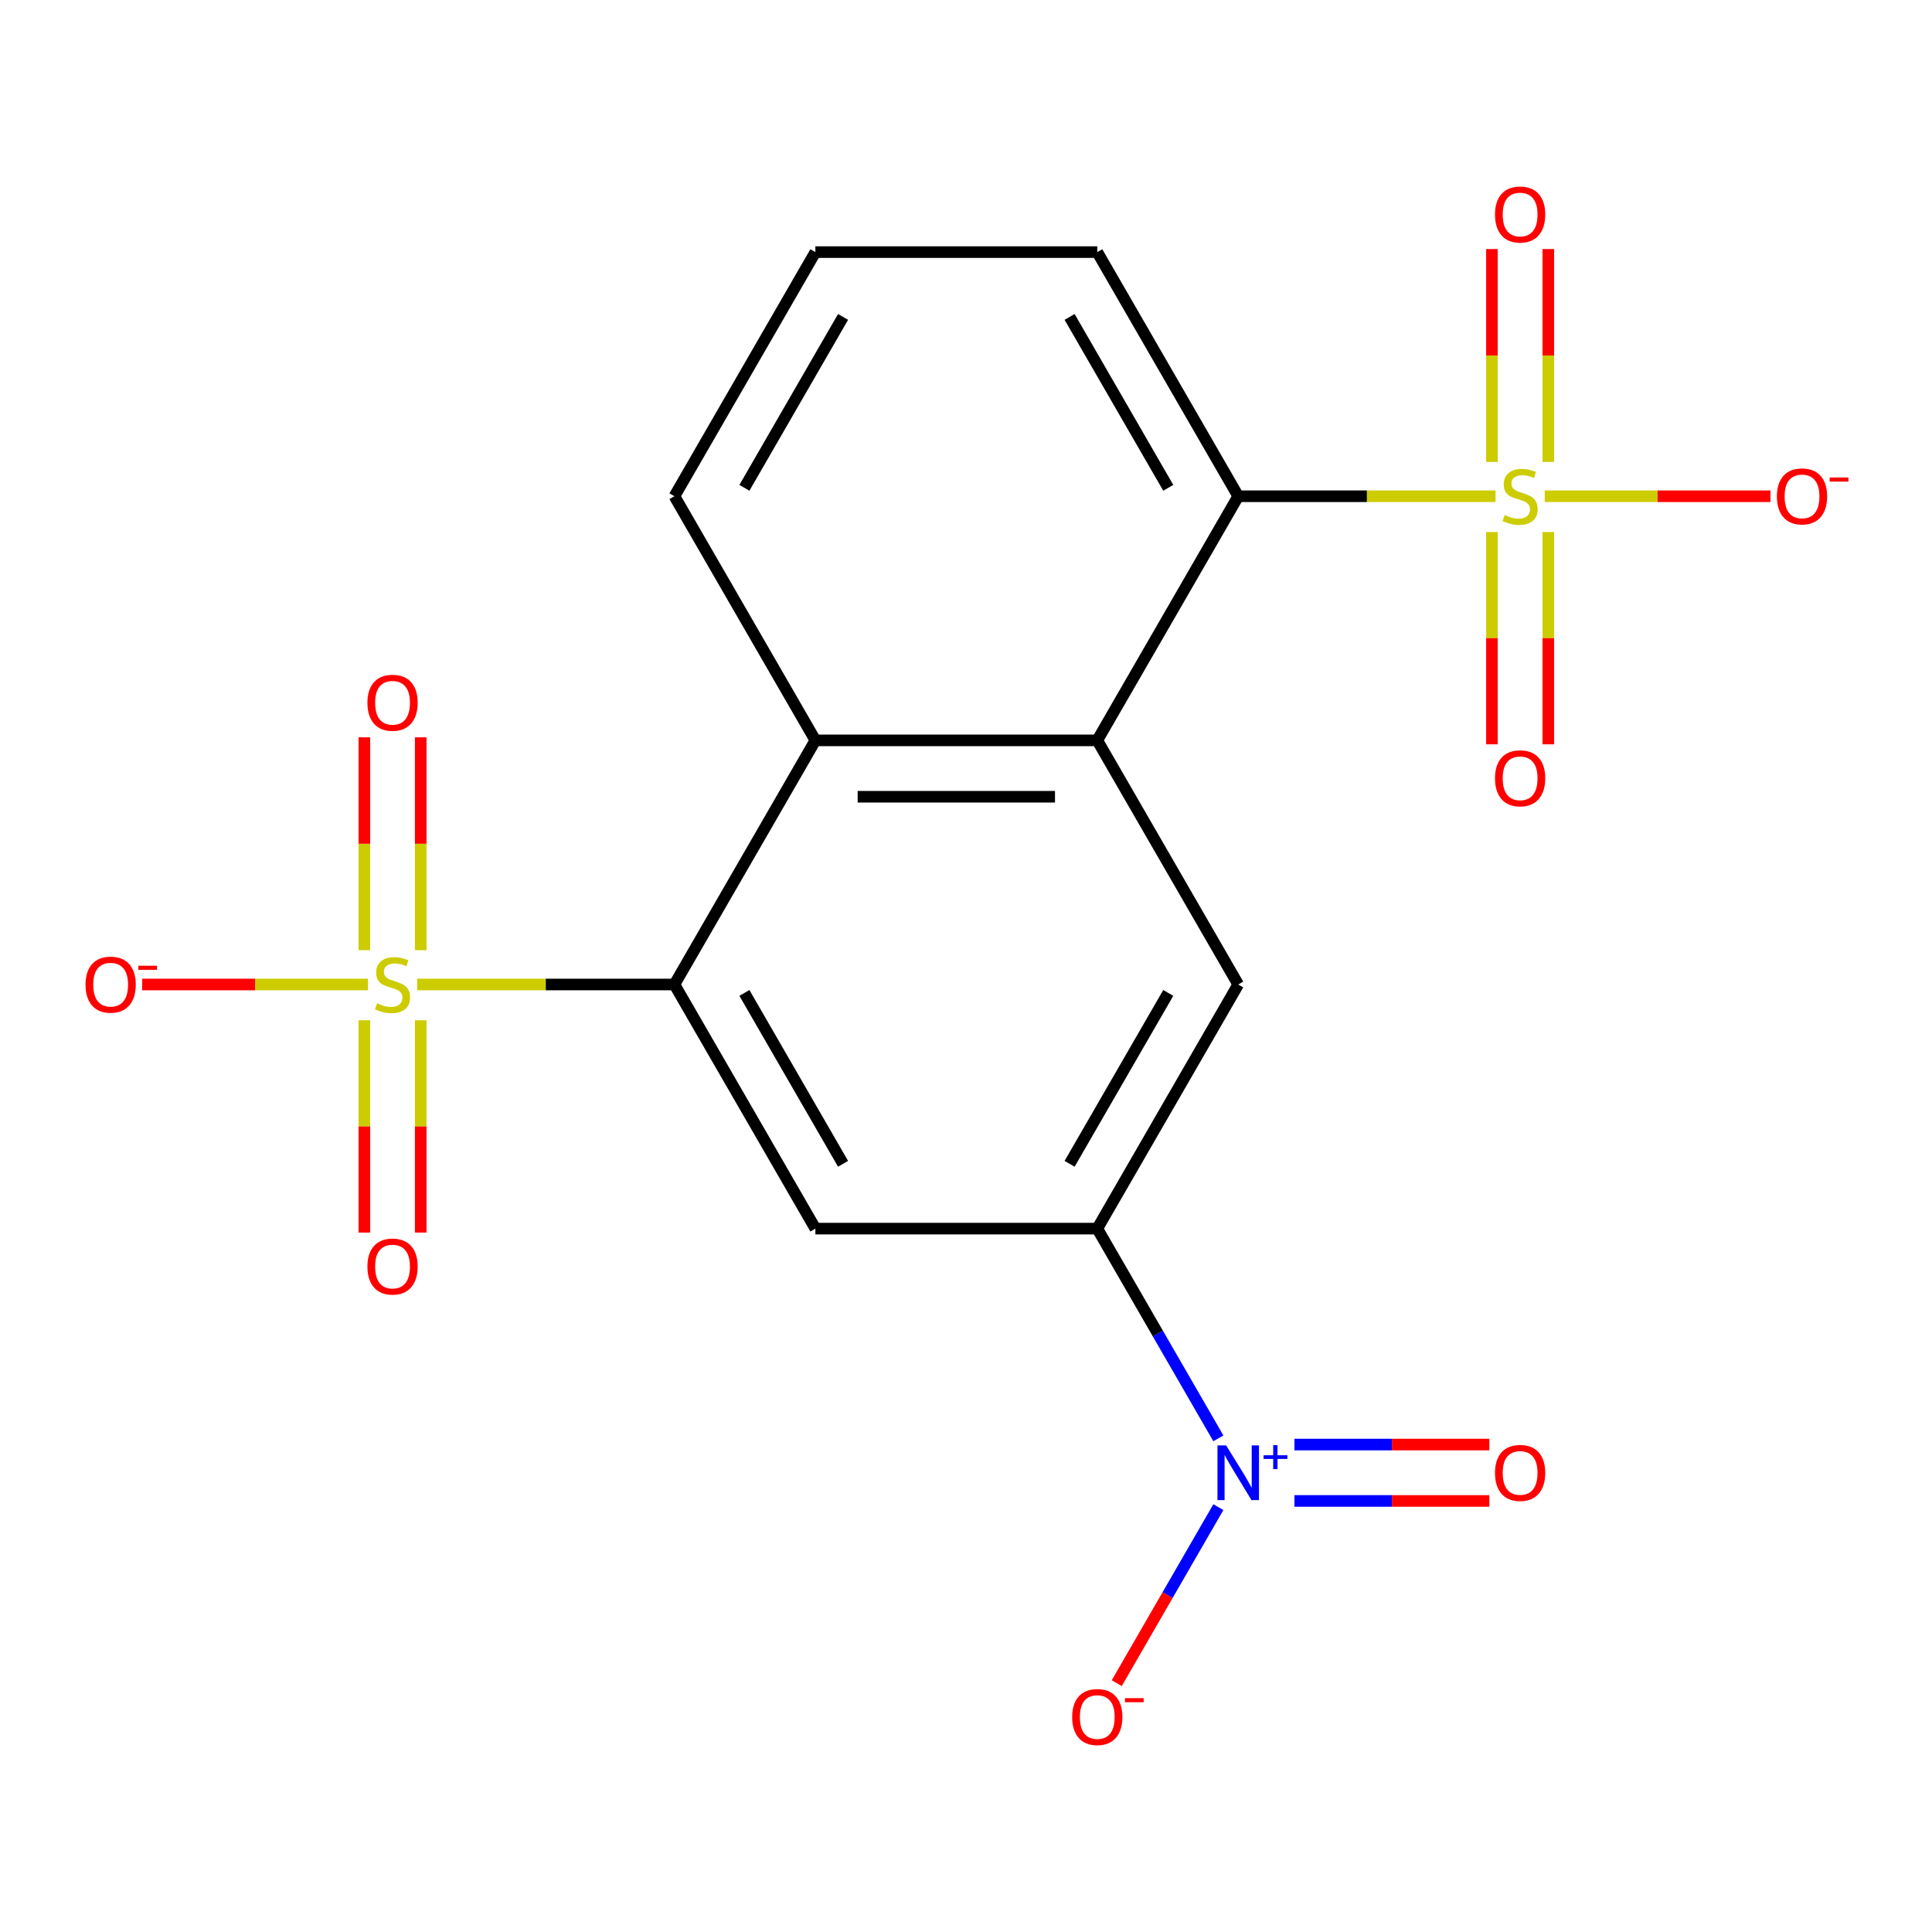<?xml version='1.0' encoding='iso-8859-1'?>
<svg version='1.1' baseProfile='full'
              xmlns='http://www.w3.org/2000/svg'
                      xmlns:rdkit='http://www.rdkit.org/xml'
                      xmlns:xlink='http://www.w3.org/1999/xlink'
                  xml:space='preserve'
width='1000px' height='1000px' viewBox='0 0 1000 1000'>
<!-- END OF HEADER -->
<rect style='opacity:1.0;fill:#FFFFFF;stroke:none' width='1000' height='1000' x='0' y='0'> </rect>
<path class='bond-1' d='M 215.908,509.574 L 282.498,509.574' style='fill:none;fill-rule:evenodd;stroke:#CCCC00;stroke-width:6px;stroke-linecap:butt;stroke-linejoin:miter;stroke-opacity:1' />
<path class='bond-1' d='M 282.498,509.574 L 349.088,509.574' style='fill:none;fill-rule:evenodd;stroke:#000000;stroke-width:6px;stroke-linecap:butt;stroke-linejoin:miter;stroke-opacity:1' />
<path class='bond-9' d='M 190.452,509.574 L 132.027,509.574' style='fill:none;fill-rule:evenodd;stroke:#CCCC00;stroke-width:6px;stroke-linecap:butt;stroke-linejoin:miter;stroke-opacity:1' />
<path class='bond-9' d='M 132.027,509.574 L 73.602,509.574' style='fill:none;fill-rule:evenodd;stroke:#FF0000;stroke-width:6px;stroke-linecap:butt;stroke-linejoin:miter;stroke-opacity:1' />
<path class='bond-11' d='M 188.589,528.102 L 188.589,583.04' style='fill:none;fill-rule:evenodd;stroke:#CCCC00;stroke-width:6px;stroke-linecap:butt;stroke-linejoin:miter;stroke-opacity:1' />
<path class='bond-11' d='M 188.589,583.04 L 188.589,637.978' style='fill:none;fill-rule:evenodd;stroke:#FF0000;stroke-width:6px;stroke-linecap:butt;stroke-linejoin:miter;stroke-opacity:1' />
<path class='bond-11' d='M 217.771,528.102 L 217.771,583.04' style='fill:none;fill-rule:evenodd;stroke:#CCCC00;stroke-width:6px;stroke-linecap:butt;stroke-linejoin:miter;stroke-opacity:1' />
<path class='bond-11' d='M 217.771,583.04 L 217.771,637.978' style='fill:none;fill-rule:evenodd;stroke:#FF0000;stroke-width:6px;stroke-linecap:butt;stroke-linejoin:miter;stroke-opacity:1' />
<path class='bond-12' d='M 217.771,491.806 L 217.771,436.718' style='fill:none;fill-rule:evenodd;stroke:#CCCC00;stroke-width:6px;stroke-linecap:butt;stroke-linejoin:miter;stroke-opacity:1' />
<path class='bond-12' d='M 217.771,436.718 L 217.771,381.629' style='fill:none;fill-rule:evenodd;stroke:#FF0000;stroke-width:6px;stroke-linecap:butt;stroke-linejoin:miter;stroke-opacity:1' />
<path class='bond-12' d='M 188.589,491.806 L 188.589,436.718' style='fill:none;fill-rule:evenodd;stroke:#CCCC00;stroke-width:6px;stroke-linecap:butt;stroke-linejoin:miter;stroke-opacity:1' />
<path class='bond-12' d='M 188.589,436.718 L 188.589,381.629' style='fill:none;fill-rule:evenodd;stroke:#FF0000;stroke-width:6px;stroke-linecap:butt;stroke-linejoin:miter;stroke-opacity:1' />
<path class='bond-0' d='M 774.085,256.854 L 707.494,256.854' style='fill:none;fill-rule:evenodd;stroke:#CCCC00;stroke-width:6px;stroke-linecap:butt;stroke-linejoin:miter;stroke-opacity:1' />
<path class='bond-0' d='M 707.494,256.854 L 640.904,256.854' style='fill:none;fill-rule:evenodd;stroke:#000000;stroke-width:6px;stroke-linecap:butt;stroke-linejoin:miter;stroke-opacity:1' />
<path class='bond-10' d='M 799.54,256.854 L 857.965,256.854' style='fill:none;fill-rule:evenodd;stroke:#CCCC00;stroke-width:6px;stroke-linecap:butt;stroke-linejoin:miter;stroke-opacity:1' />
<path class='bond-10' d='M 857.965,256.854 L 916.391,256.854' style='fill:none;fill-rule:evenodd;stroke:#FF0000;stroke-width:6px;stroke-linecap:butt;stroke-linejoin:miter;stroke-opacity:1' />
<path class='bond-13' d='M 801.403,239.086 L 801.403,183.998' style='fill:none;fill-rule:evenodd;stroke:#CCCC00;stroke-width:6px;stroke-linecap:butt;stroke-linejoin:miter;stroke-opacity:1' />
<path class='bond-13' d='M 801.403,183.998 L 801.403,128.909' style='fill:none;fill-rule:evenodd;stroke:#FF0000;stroke-width:6px;stroke-linecap:butt;stroke-linejoin:miter;stroke-opacity:1' />
<path class='bond-13' d='M 772.222,239.086 L 772.222,183.998' style='fill:none;fill-rule:evenodd;stroke:#CCCC00;stroke-width:6px;stroke-linecap:butt;stroke-linejoin:miter;stroke-opacity:1' />
<path class='bond-13' d='M 772.222,183.998 L 772.222,128.909' style='fill:none;fill-rule:evenodd;stroke:#FF0000;stroke-width:6px;stroke-linecap:butt;stroke-linejoin:miter;stroke-opacity:1' />
<path class='bond-14' d='M 772.222,275.382 L 772.222,330.319' style='fill:none;fill-rule:evenodd;stroke:#CCCC00;stroke-width:6px;stroke-linecap:butt;stroke-linejoin:miter;stroke-opacity:1' />
<path class='bond-14' d='M 772.222,330.319 L 772.222,385.257' style='fill:none;fill-rule:evenodd;stroke:#FF0000;stroke-width:6px;stroke-linecap:butt;stroke-linejoin:miter;stroke-opacity:1' />
<path class='bond-14' d='M 801.403,275.382 L 801.403,330.319' style='fill:none;fill-rule:evenodd;stroke:#CCCC00;stroke-width:6px;stroke-linecap:butt;stroke-linejoin:miter;stroke-opacity:1' />
<path class='bond-14' d='M 801.403,330.319 L 801.403,385.257' style='fill:none;fill-rule:evenodd;stroke:#FF0000;stroke-width:6px;stroke-linecap:butt;stroke-linejoin:miter;stroke-opacity:1' />
<path class='bond-6' d='M 349.088,509.574 L 422.042,635.934' style='fill:none;fill-rule:evenodd;stroke:#000000;stroke-width:6px;stroke-linecap:butt;stroke-linejoin:miter;stroke-opacity:1' />
<path class='bond-6' d='M 385.303,513.937 L 436.371,602.389' style='fill:none;fill-rule:evenodd;stroke:#000000;stroke-width:6px;stroke-linecap:butt;stroke-linejoin:miter;stroke-opacity:1' />
<path class='bond-7' d='M 349.088,509.574 L 422.042,383.214' style='fill:none;fill-rule:evenodd;stroke:#000000;stroke-width:6px;stroke-linecap:butt;stroke-linejoin:miter;stroke-opacity:1' />
<path class='bond-2' d='M 630.623,744.486 L 599.287,690.21' style='fill:none;fill-rule:evenodd;stroke:#0000FF;stroke-width:6px;stroke-linecap:butt;stroke-linejoin:miter;stroke-opacity:1' />
<path class='bond-2' d='M 599.287,690.21 L 567.95,635.934' style='fill:none;fill-rule:evenodd;stroke:#000000;stroke-width:6px;stroke-linecap:butt;stroke-linejoin:miter;stroke-opacity:1' />
<path class='bond-15' d='M 630.623,780.102 L 604.325,825.651' style='fill:none;fill-rule:evenodd;stroke:#0000FF;stroke-width:6px;stroke-linecap:butt;stroke-linejoin:miter;stroke-opacity:1' />
<path class='bond-15' d='M 604.325,825.651 L 578.027,871.201' style='fill:none;fill-rule:evenodd;stroke:#FF0000;stroke-width:6px;stroke-linecap:butt;stroke-linejoin:miter;stroke-opacity:1' />
<path class='bond-16' d='M 669.997,776.885 L 720.444,776.885' style='fill:none;fill-rule:evenodd;stroke:#0000FF;stroke-width:6px;stroke-linecap:butt;stroke-linejoin:miter;stroke-opacity:1' />
<path class='bond-16' d='M 720.444,776.885 L 770.892,776.885' style='fill:none;fill-rule:evenodd;stroke:#FF0000;stroke-width:6px;stroke-linecap:butt;stroke-linejoin:miter;stroke-opacity:1' />
<path class='bond-16' d='M 669.997,747.703 L 720.444,747.703' style='fill:none;fill-rule:evenodd;stroke:#0000FF;stroke-width:6px;stroke-linecap:butt;stroke-linejoin:miter;stroke-opacity:1' />
<path class='bond-16' d='M 720.444,747.703 L 770.892,747.703' style='fill:none;fill-rule:evenodd;stroke:#FF0000;stroke-width:6px;stroke-linecap:butt;stroke-linejoin:miter;stroke-opacity:1' />
<path class='bond-3' d='M 567.95,383.214 L 422.042,383.214' style='fill:none;fill-rule:evenodd;stroke:#000000;stroke-width:6px;stroke-linecap:butt;stroke-linejoin:miter;stroke-opacity:1' />
<path class='bond-3' d='M 546.064,412.396 L 443.928,412.396' style='fill:none;fill-rule:evenodd;stroke:#000000;stroke-width:6px;stroke-linecap:butt;stroke-linejoin:miter;stroke-opacity:1' />
<path class='bond-5' d='M 567.95,383.214 L 640.904,256.854' style='fill:none;fill-rule:evenodd;stroke:#000000;stroke-width:6px;stroke-linecap:butt;stroke-linejoin:miter;stroke-opacity:1' />
<path class='bond-8' d='M 567.95,383.214 L 640.904,509.574' style='fill:none;fill-rule:evenodd;stroke:#000000;stroke-width:6px;stroke-linecap:butt;stroke-linejoin:miter;stroke-opacity:1' />
<path class='bond-4' d='M 567.95,635.934 L 422.042,635.934' style='fill:none;fill-rule:evenodd;stroke:#000000;stroke-width:6px;stroke-linecap:butt;stroke-linejoin:miter;stroke-opacity:1' />
<path class='bond-20' d='M 567.95,635.934 L 640.904,509.574' style='fill:none;fill-rule:evenodd;stroke:#000000;stroke-width:6px;stroke-linecap:butt;stroke-linejoin:miter;stroke-opacity:1' />
<path class='bond-20' d='M 553.621,602.389 L 604.689,513.937' style='fill:none;fill-rule:evenodd;stroke:#000000;stroke-width:6px;stroke-linecap:butt;stroke-linejoin:miter;stroke-opacity:1' />
<path class='bond-21' d='M 640.904,256.854 L 567.95,130.494' style='fill:none;fill-rule:evenodd;stroke:#000000;stroke-width:6px;stroke-linecap:butt;stroke-linejoin:miter;stroke-opacity:1' />
<path class='bond-21' d='M 604.689,252.491 L 553.621,164.039' style='fill:none;fill-rule:evenodd;stroke:#000000;stroke-width:6px;stroke-linecap:butt;stroke-linejoin:miter;stroke-opacity:1' />
<path class='bond-17' d='M 422.042,383.214 L 349.088,256.854' style='fill:none;fill-rule:evenodd;stroke:#000000;stroke-width:6px;stroke-linecap:butt;stroke-linejoin:miter;stroke-opacity:1' />
<path class='bond-19' d='M 349.088,256.854 L 422.042,130.494' style='fill:none;fill-rule:evenodd;stroke:#000000;stroke-width:6px;stroke-linecap:butt;stroke-linejoin:miter;stroke-opacity:1' />
<path class='bond-19' d='M 385.303,252.491 L 436.371,164.039' style='fill:none;fill-rule:evenodd;stroke:#000000;stroke-width:6px;stroke-linecap:butt;stroke-linejoin:miter;stroke-opacity:1' />
<path class='bond-18' d='M 567.95,130.494 L 422.042,130.494' style='fill:none;fill-rule:evenodd;stroke:#000000;stroke-width:6px;stroke-linecap:butt;stroke-linejoin:miter;stroke-opacity:1' />
<path  class='atom-0' d='M 195.18 519.294
Q 195.5 519.414, 196.82 519.974
Q 198.14 520.534, 199.58 520.894
Q 201.06 521.214, 202.5 521.214
Q 205.18 521.214, 206.74 519.934
Q 208.3 518.614, 208.3 516.334
Q 208.3 514.774, 207.5 513.814
Q 206.74 512.854, 205.54 512.334
Q 204.34 511.814, 202.34 511.214
Q 199.82 510.454, 198.3 509.734
Q 196.82 509.014, 195.74 507.494
Q 194.7 505.974, 194.7 503.414
Q 194.7 499.854, 197.1 497.654
Q 199.54 495.454, 204.34 495.454
Q 207.62 495.454, 211.34 497.014
L 210.42 500.094
Q 207.02 498.694, 204.46 498.694
Q 201.7 498.694, 200.18 499.854
Q 198.66 500.974, 198.7 502.934
Q 198.7 504.454, 199.46 505.374
Q 200.26 506.294, 201.38 506.814
Q 202.54 507.334, 204.46 507.934
Q 207.02 508.734, 208.54 509.534
Q 210.06 510.334, 211.14 511.974
Q 212.26 513.574, 212.26 516.334
Q 212.26 520.254, 209.62 522.374
Q 207.02 524.454, 202.66 524.454
Q 200.14 524.454, 198.22 523.894
Q 196.34 523.374, 194.1 522.454
L 195.18 519.294
' fill='#CCCC00'/>
<path  class='atom-1' d='M 778.812 266.574
Q 779.132 266.694, 780.452 267.254
Q 781.772 267.814, 783.212 268.174
Q 784.692 268.494, 786.132 268.494
Q 788.812 268.494, 790.372 267.214
Q 791.932 265.894, 791.932 263.614
Q 791.932 262.054, 791.132 261.094
Q 790.372 260.134, 789.172 259.614
Q 787.972 259.094, 785.972 258.494
Q 783.452 257.734, 781.932 257.014
Q 780.452 256.294, 779.372 254.774
Q 778.332 253.254, 778.332 250.694
Q 778.332 247.134, 780.732 244.934
Q 783.172 242.734, 787.972 242.734
Q 791.252 242.734, 794.972 244.294
L 794.052 247.374
Q 790.652 245.974, 788.092 245.974
Q 785.332 245.974, 783.812 247.134
Q 782.292 248.254, 782.332 250.214
Q 782.332 251.734, 783.092 252.654
Q 783.892 253.574, 785.012 254.094
Q 786.172 254.614, 788.092 255.214
Q 790.652 256.014, 792.172 256.814
Q 793.692 257.614, 794.772 259.254
Q 795.892 260.854, 795.892 263.614
Q 795.892 267.534, 793.252 269.654
Q 790.652 271.734, 786.292 271.734
Q 783.772 271.734, 781.852 271.174
Q 779.972 270.654, 777.732 269.734
L 778.812 266.574
' fill='#CCCC00'/>
<path  class='atom-3' d='M 634.644 748.134
L 643.924 763.134
Q 644.844 764.614, 646.324 767.294
Q 647.804 769.974, 647.884 770.134
L 647.884 748.134
L 651.644 748.134
L 651.644 776.454
L 647.764 776.454
L 637.804 760.054
Q 636.644 758.134, 635.404 755.934
Q 634.204 753.734, 633.844 753.054
L 633.844 776.454
L 630.164 776.454
L 630.164 748.134
L 634.644 748.134
' fill='#0000FF'/>
<path  class='atom-3' d='M 654.02 753.239
L 659.01 753.239
L 659.01 747.985
L 661.227 747.985
L 661.227 753.239
L 666.349 753.239
L 666.349 755.14
L 661.227 755.14
L 661.227 760.42
L 659.01 760.42
L 659.01 755.14
L 654.02 755.14
L 654.02 753.239
' fill='#0000FF'/>
<path  class='atom-10' d='M 44.272 509.654
Q 44.272 502.854, 47.632 499.054
Q 50.992 495.254, 57.272 495.254
Q 63.552 495.254, 66.912 499.054
Q 70.272 502.854, 70.272 509.654
Q 70.272 516.534, 66.872 520.454
Q 63.472 524.334, 57.272 524.334
Q 51.032 524.334, 47.632 520.454
Q 44.272 516.574, 44.272 509.654
M 57.272 521.134
Q 61.592 521.134, 63.912 518.254
Q 66.272 515.334, 66.272 509.654
Q 66.272 504.094, 63.912 501.294
Q 61.592 498.454, 57.272 498.454
Q 52.952 498.454, 50.592 501.254
Q 48.272 504.054, 48.272 509.654
Q 48.272 515.374, 50.592 518.254
Q 52.952 521.134, 57.272 521.134
' fill='#FF0000'/>
<path  class='atom-10' d='M 71.592 499.876
L 81.281 499.876
L 81.281 501.988
L 71.592 501.988
L 71.592 499.876
' fill='#FF0000'/>
<path  class='atom-11' d='M 919.72 256.934
Q 919.72 250.134, 923.08 246.334
Q 926.44 242.534, 932.72 242.534
Q 939 242.534, 942.36 246.334
Q 945.72 250.134, 945.72 256.934
Q 945.72 263.814, 942.32 267.734
Q 938.92 271.614, 932.72 271.614
Q 926.48 271.614, 923.08 267.734
Q 919.72 263.854, 919.72 256.934
M 932.72 268.414
Q 937.04 268.414, 939.36 265.534
Q 941.72 262.614, 941.72 256.934
Q 941.72 251.374, 939.36 248.574
Q 937.04 245.734, 932.72 245.734
Q 928.4 245.734, 926.04 248.534
Q 923.72 251.334, 923.72 256.934
Q 923.72 262.654, 926.04 265.534
Q 928.4 268.414, 932.72 268.414
' fill='#FF0000'/>
<path  class='atom-11' d='M 947.04 247.156
L 956.729 247.156
L 956.729 249.268
L 947.04 249.268
L 947.04 247.156
' fill='#FF0000'/>
<path  class='atom-12' d='M 190.18 655.562
Q 190.18 648.762, 193.54 644.962
Q 196.9 641.162, 203.18 641.162
Q 209.46 641.162, 212.82 644.962
Q 216.18 648.762, 216.18 655.562
Q 216.18 662.442, 212.78 666.362
Q 209.38 670.242, 203.18 670.242
Q 196.94 670.242, 193.54 666.362
Q 190.18 662.482, 190.18 655.562
M 203.18 667.042
Q 207.5 667.042, 209.82 664.162
Q 212.18 661.242, 212.18 655.562
Q 212.18 650.002, 209.82 647.202
Q 207.5 644.362, 203.18 644.362
Q 198.86 644.362, 196.5 647.162
Q 194.18 649.962, 194.18 655.562
Q 194.18 661.282, 196.5 664.162
Q 198.86 667.042, 203.18 667.042
' fill='#FF0000'/>
<path  class='atom-13' d='M 190.18 363.746
Q 190.18 356.946, 193.54 353.146
Q 196.9 349.346, 203.18 349.346
Q 209.46 349.346, 212.82 353.146
Q 216.18 356.946, 216.18 363.746
Q 216.18 370.626, 212.78 374.546
Q 209.38 378.426, 203.18 378.426
Q 196.94 378.426, 193.54 374.546
Q 190.18 370.666, 190.18 363.746
M 203.18 375.226
Q 207.5 375.226, 209.82 372.346
Q 212.18 369.426, 212.18 363.746
Q 212.18 358.186, 209.82 355.386
Q 207.5 352.546, 203.18 352.546
Q 198.86 352.546, 196.5 355.346
Q 194.18 358.146, 194.18 363.746
Q 194.18 369.466, 196.5 372.346
Q 198.86 375.226, 203.18 375.226
' fill='#FF0000'/>
<path  class='atom-14' d='M 773.812 111.026
Q 773.812 104.226, 777.172 100.426
Q 780.532 96.626, 786.812 96.626
Q 793.092 96.626, 796.452 100.426
Q 799.812 104.226, 799.812 111.026
Q 799.812 117.906, 796.412 121.826
Q 793.012 125.706, 786.812 125.706
Q 780.572 125.706, 777.172 121.826
Q 773.812 117.946, 773.812 111.026
M 786.812 122.506
Q 791.132 122.506, 793.452 119.626
Q 795.812 116.706, 795.812 111.026
Q 795.812 105.466, 793.452 102.666
Q 791.132 99.826, 786.812 99.826
Q 782.492 99.826, 780.132 102.626
Q 777.812 105.426, 777.812 111.026
Q 777.812 116.746, 780.132 119.626
Q 782.492 122.506, 786.812 122.506
' fill='#FF0000'/>
<path  class='atom-15' d='M 773.812 402.842
Q 773.812 396.042, 777.172 392.242
Q 780.532 388.442, 786.812 388.442
Q 793.092 388.442, 796.452 392.242
Q 799.812 396.042, 799.812 402.842
Q 799.812 409.722, 796.412 413.642
Q 793.012 417.522, 786.812 417.522
Q 780.572 417.522, 777.172 413.642
Q 773.812 409.762, 773.812 402.842
M 786.812 414.322
Q 791.132 414.322, 793.452 411.442
Q 795.812 408.522, 795.812 402.842
Q 795.812 397.282, 793.452 394.482
Q 791.132 391.642, 786.812 391.642
Q 782.492 391.642, 780.132 394.442
Q 777.812 397.242, 777.812 402.842
Q 777.812 408.562, 780.132 411.442
Q 782.492 414.322, 786.812 414.322
' fill='#FF0000'/>
<path  class='atom-16' d='M 554.95 888.734
Q 554.95 881.934, 558.31 878.134
Q 561.67 874.334, 567.95 874.334
Q 574.23 874.334, 577.59 878.134
Q 580.95 881.934, 580.95 888.734
Q 580.95 895.614, 577.55 899.534
Q 574.15 903.414, 567.95 903.414
Q 561.71 903.414, 558.31 899.534
Q 554.95 895.654, 554.95 888.734
M 567.95 900.214
Q 572.27 900.214, 574.59 897.334
Q 576.95 894.414, 576.95 888.734
Q 576.95 883.174, 574.59 880.374
Q 572.27 877.534, 567.95 877.534
Q 563.63 877.534, 561.27 880.334
Q 558.95 883.134, 558.95 888.734
Q 558.95 894.454, 561.27 897.334
Q 563.63 900.214, 567.95 900.214
' fill='#FF0000'/>
<path  class='atom-16' d='M 582.27 878.957
L 591.959 878.957
L 591.959 881.069
L 582.27 881.069
L 582.27 878.957
' fill='#FF0000'/>
<path  class='atom-17' d='M 773.812 762.374
Q 773.812 755.574, 777.172 751.774
Q 780.532 747.974, 786.812 747.974
Q 793.092 747.974, 796.452 751.774
Q 799.812 755.574, 799.812 762.374
Q 799.812 769.254, 796.412 773.174
Q 793.012 777.054, 786.812 777.054
Q 780.572 777.054, 777.172 773.174
Q 773.812 769.294, 773.812 762.374
M 786.812 773.854
Q 791.132 773.854, 793.452 770.974
Q 795.812 768.054, 795.812 762.374
Q 795.812 756.814, 793.452 754.014
Q 791.132 751.174, 786.812 751.174
Q 782.492 751.174, 780.132 753.974
Q 777.812 756.774, 777.812 762.374
Q 777.812 768.094, 780.132 770.974
Q 782.492 773.854, 786.812 773.854
' fill='#FF0000'/>
</svg>
